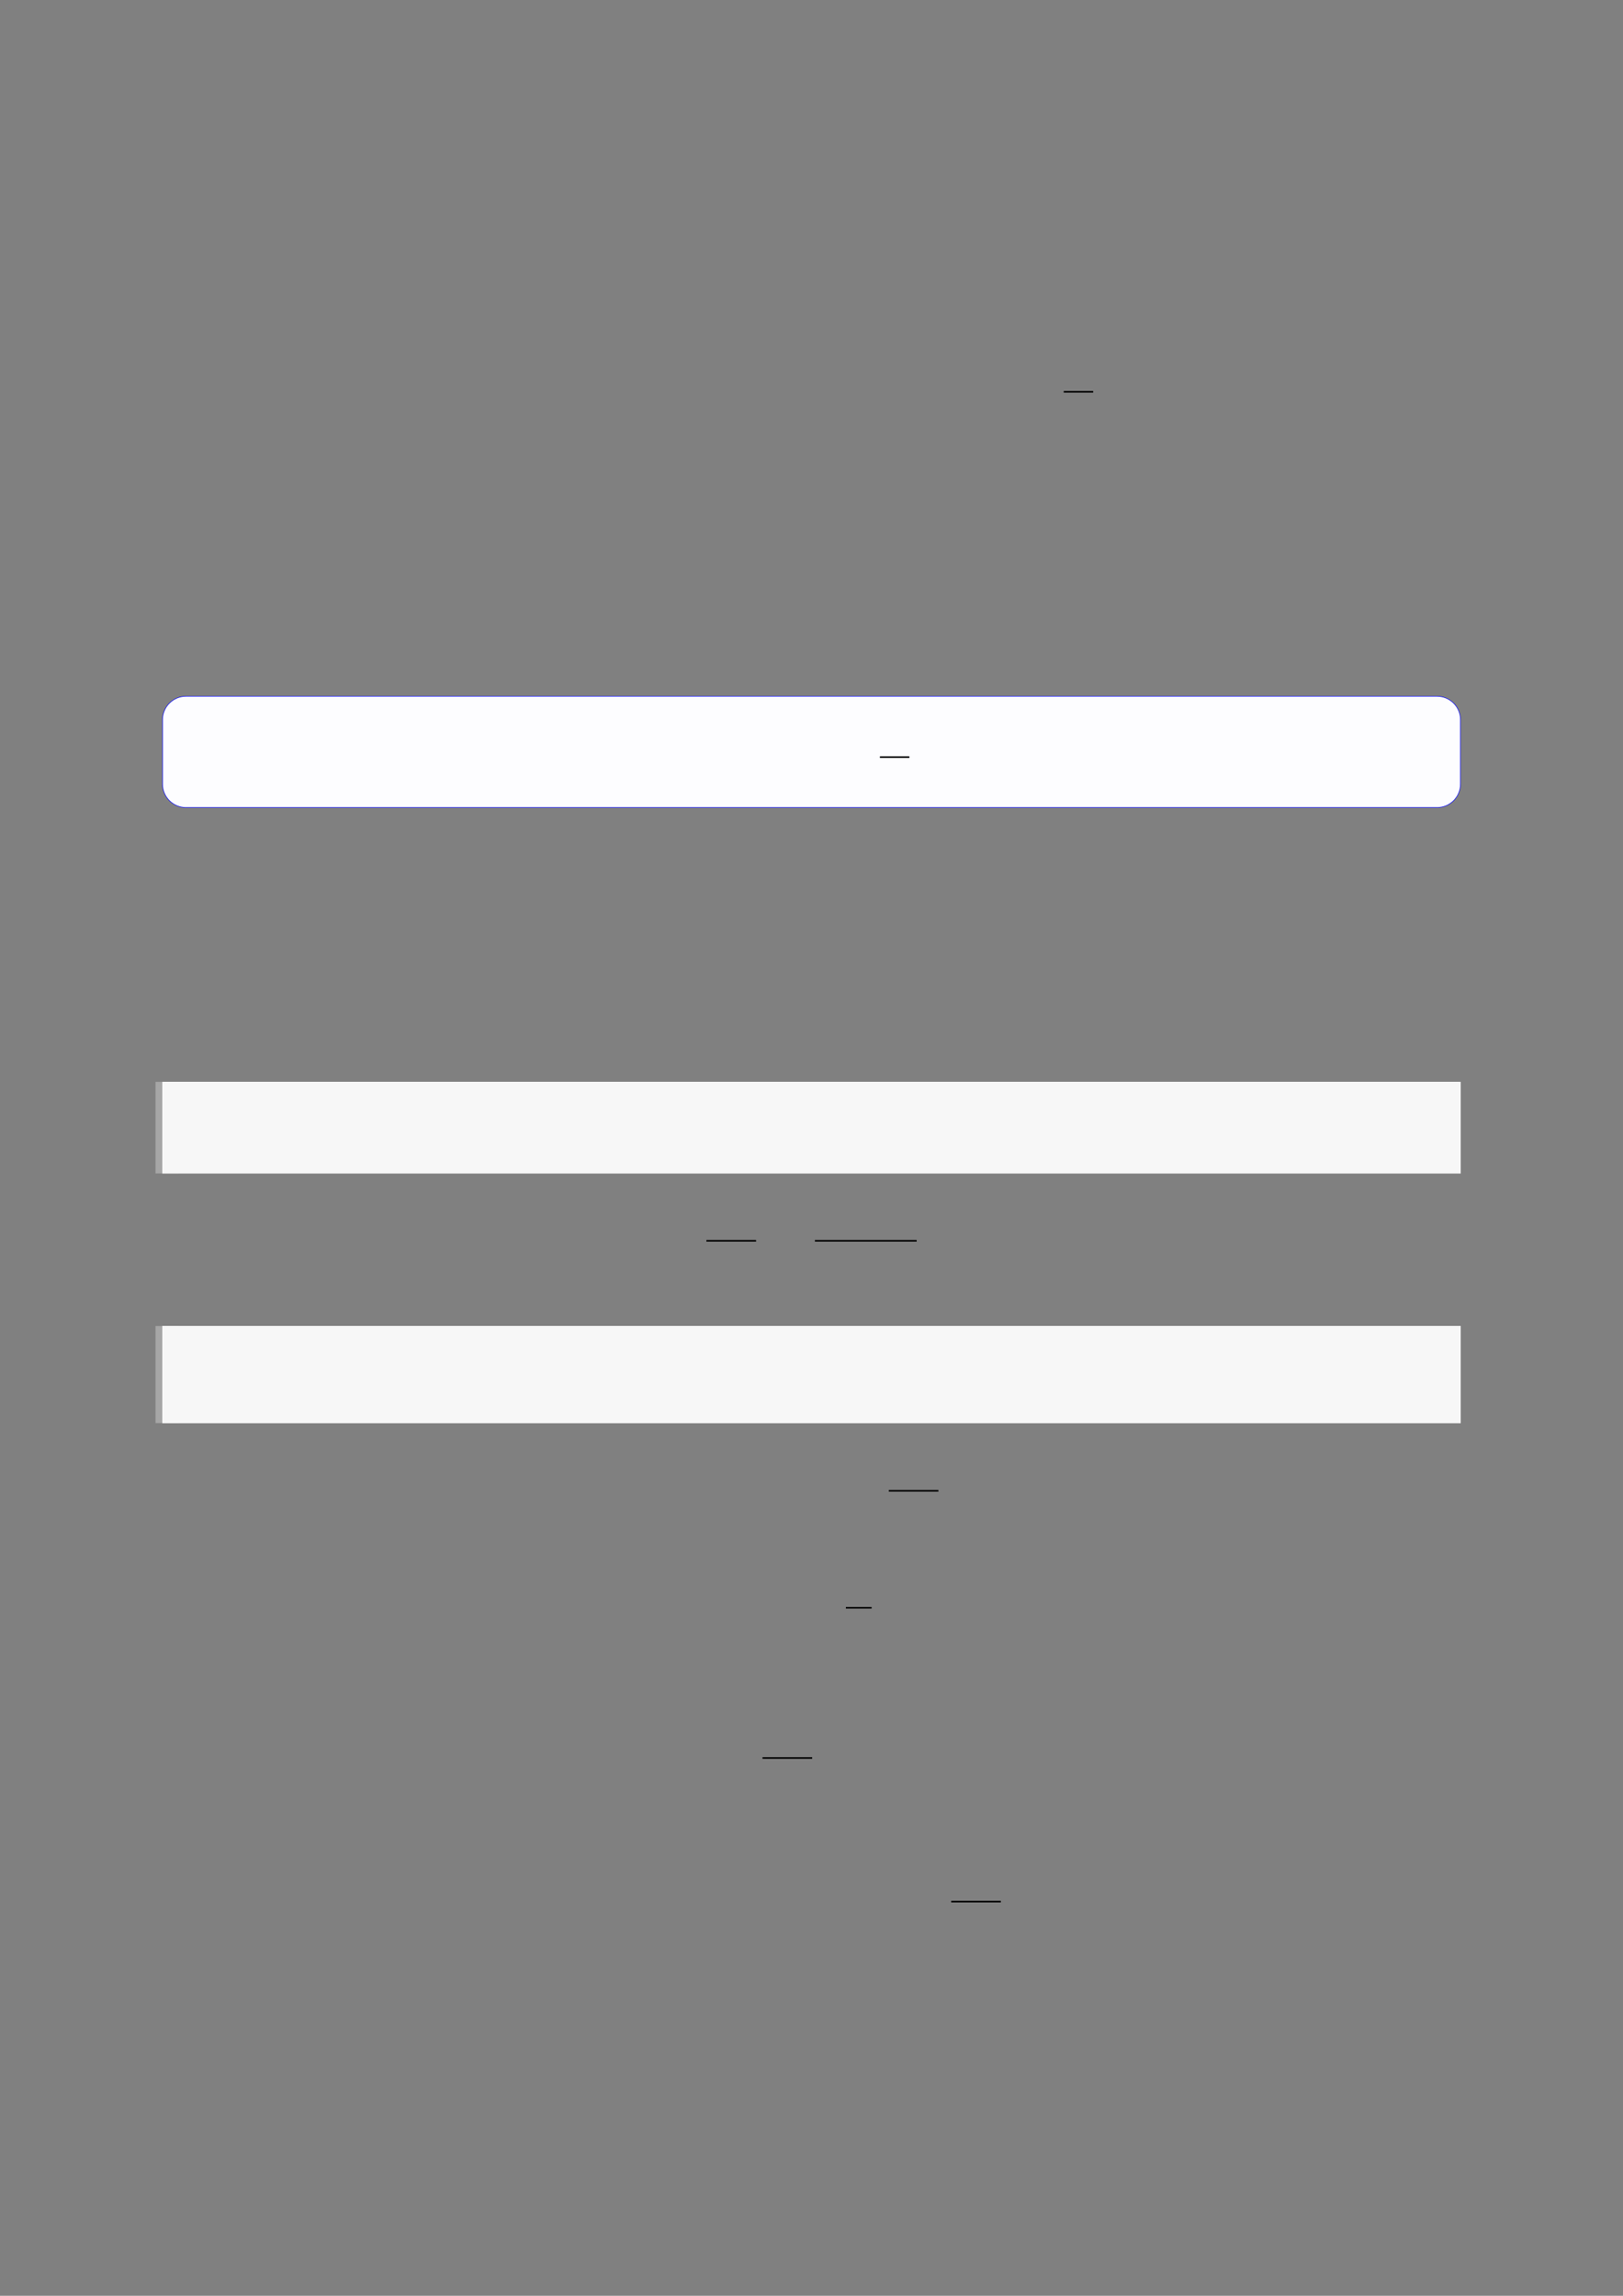 <?xml version="1.0" encoding="UTF-8"?>
<svg xmlns="http://www.w3.org/2000/svg" xmlns:xlink="http://www.w3.org/1999/xlink" width="3307.111" height="4677.167" viewBox="0 0 3307.111 4677.167">
<rect x="0" y="0" width="3307.111" height="4677.167" fill="#808080" stroke="none"/>
<path fill="none" stroke-width="0.588" stroke-linecap="butt" stroke-linejoin="miter" stroke="rgb(0%, 0%, 0%)" stroke-opacity="1" stroke-miterlimit="10" d="M 318.128 -71.68 L 328.928 -71.68 " transform="matrix(5.556, 0, 0, -5.556, 400, 400)"/>
<path fill-rule="nonzero" fill="rgb(0%, 0%, 100%)" fill-opacity="1" d="M 330.707 1597.355 L 330.707 1466.336 C 330.707 1439.633 352.352 1417.984 379.059 1417.984 L 2928.066 1417.984 C 2954.773 1417.984 2976.418 1439.633 2976.418 1466.336 L 2976.418 1597.355 C 2976.418 1624.059 2954.773 1645.707 2928.066 1645.707 L 379.059 1645.707 C 352.352 1645.707 330.707 1624.059 330.707 1597.355 Z M 330.707 1597.355 "/>
<path fill-rule="nonzero" fill="rgb(98.999%, 98.999%, 100%)" fill-opacity="1" d="M 331.812 1597.355 L 331.812 1466.336 C 331.812 1440.242 352.965 1419.09 379.059 1419.09 L 2928.066 1419.09 C 2954.16 1419.09 2975.312 1440.242 2975.312 1466.336 L 2975.312 1597.355 C 2975.312 1623.445 2954.16 1644.598 2928.066 1644.598 L 379.059 1644.598 C 352.965 1644.598 331.812 1623.445 331.812 1597.355 Z M 331.812 1597.355 "/>
<path fill="none" stroke-width="0.588" stroke-linecap="butt" stroke-linejoin="miter" stroke="rgb(0%, 0%, 0%)" stroke-opacity="1" stroke-miterlimit="10" d="M 236.341 -221.528 L 247.141 -221.528 " transform="matrix(5.556, 0, 0, -5.556, 479.85, 311.633)"/>
<path fill="none" stroke-width="8.504" stroke-linecap="butt" stroke-linejoin="miter" stroke="rgb(64.999%, 64.999%, 64.999%)" stroke-opacity="1" stroke-miterlimit="10" d="M 1.762 33.583 L 1.762 0 " transform="matrix(5.556, 0, 0, -5.556, 330.706, 2390.606)"/>
<path fill-rule="nonzero" fill="rgb(100%, 100%, 100%)" fill-opacity="1" d="M 330.707 2390.605 L 330.707 2204.035 L 2976.418 2204.035 L 2976.418 2390.605 Z M 330.707 2390.605 "/>
<path fill-rule="nonzero" fill="rgb(96.5%, 96.5%, 96.5%)" fill-opacity="1" d="M 330.707 2390.605 L 330.707 2204.035 L 2976.418 2204.035 L 2976.418 2390.605 Z M 330.707 2390.605 "/>
<path fill="none" stroke-width="0.588" stroke-linecap="butt" stroke-linejoin="miter" stroke="rgb(0%, 0%, 0%)" stroke-opacity="1" stroke-miterlimit="10" d="M 187.084 -382.971 L 205.29 -382.971 " transform="matrix(5.556, 0, 0, -5.556, 400, 400)"/>
<path fill="none" stroke-width="0.588" stroke-linecap="butt" stroke-linejoin="miter" stroke="rgb(0%, 0%, 0%)" stroke-opacity="1" stroke-miterlimit="10" d="M 226.871 -382.971 L 264.192 -382.971 " transform="matrix(5.556, 0, 0, -5.556, 400, 400)"/>
<path fill="none" stroke-width="8.504" stroke-linecap="butt" stroke-linejoin="miter" stroke="rgb(64.999%, 64.999%, 64.999%)" stroke-opacity="1" stroke-miterlimit="10" d="M 1.762 35.588 L 1.762 0 " transform="matrix(5.556, 0, 0, -5.556, 330.706, 2899.217)"/>
<path fill-rule="nonzero" fill="rgb(100%, 100%, 100%)" fill-opacity="1" d="M 330.707 2899.215 L 330.707 2701.504 L 2976.418 2701.504 L 2976.418 2899.215 Z M 330.707 2899.215 "/>
<path fill-rule="nonzero" fill="rgb(96.5%, 96.5%, 96.5%)" fill-opacity="1" d="M 330.707 2899.215 L 330.707 2701.504 L 2976.418 2701.504 L 2976.418 2899.215 Z M 330.707 2899.215 "/>
<path fill="none" stroke-width="0.588" stroke-linecap="butt" stroke-linejoin="miter" stroke="rgb(0%, 0%, 0%)" stroke-opacity="1" stroke-miterlimit="10" d="M 253.962 -474.644 L 272.168 -474.644 " transform="matrix(5.556, 0, 0, -5.556, 400, 400)"/>
<path fill="none" stroke-width="0.588" stroke-linecap="butt" stroke-linejoin="miter" stroke="rgb(0%, 0%, 0%)" stroke-opacity="1" stroke-miterlimit="10" d="M 238.233 -517.555 L 247.666 -517.555 " transform="matrix(5.556, 0, 0, -5.556, 400, 400)"/>
<path fill="none" stroke-width="0.588" stroke-linecap="butt" stroke-linejoin="miter" stroke="rgb(0%, 0%, 0%)" stroke-opacity="1" stroke-miterlimit="10" d="M 207.654 -572.619 L 225.86 -572.619 " transform="matrix(5.556, 0, 0, -5.556, 400, 400)"/>
<path fill="none" stroke-width="0.588" stroke-linecap="butt" stroke-linejoin="miter" stroke="rgb(0%, 0%, 0%)" stroke-opacity="1" stroke-miterlimit="10" d="M 276.857 -625.304 L 295.063 -625.304 " transform="matrix(5.556, 0, 0, -5.556, 400, 400)"/>
</svg>
